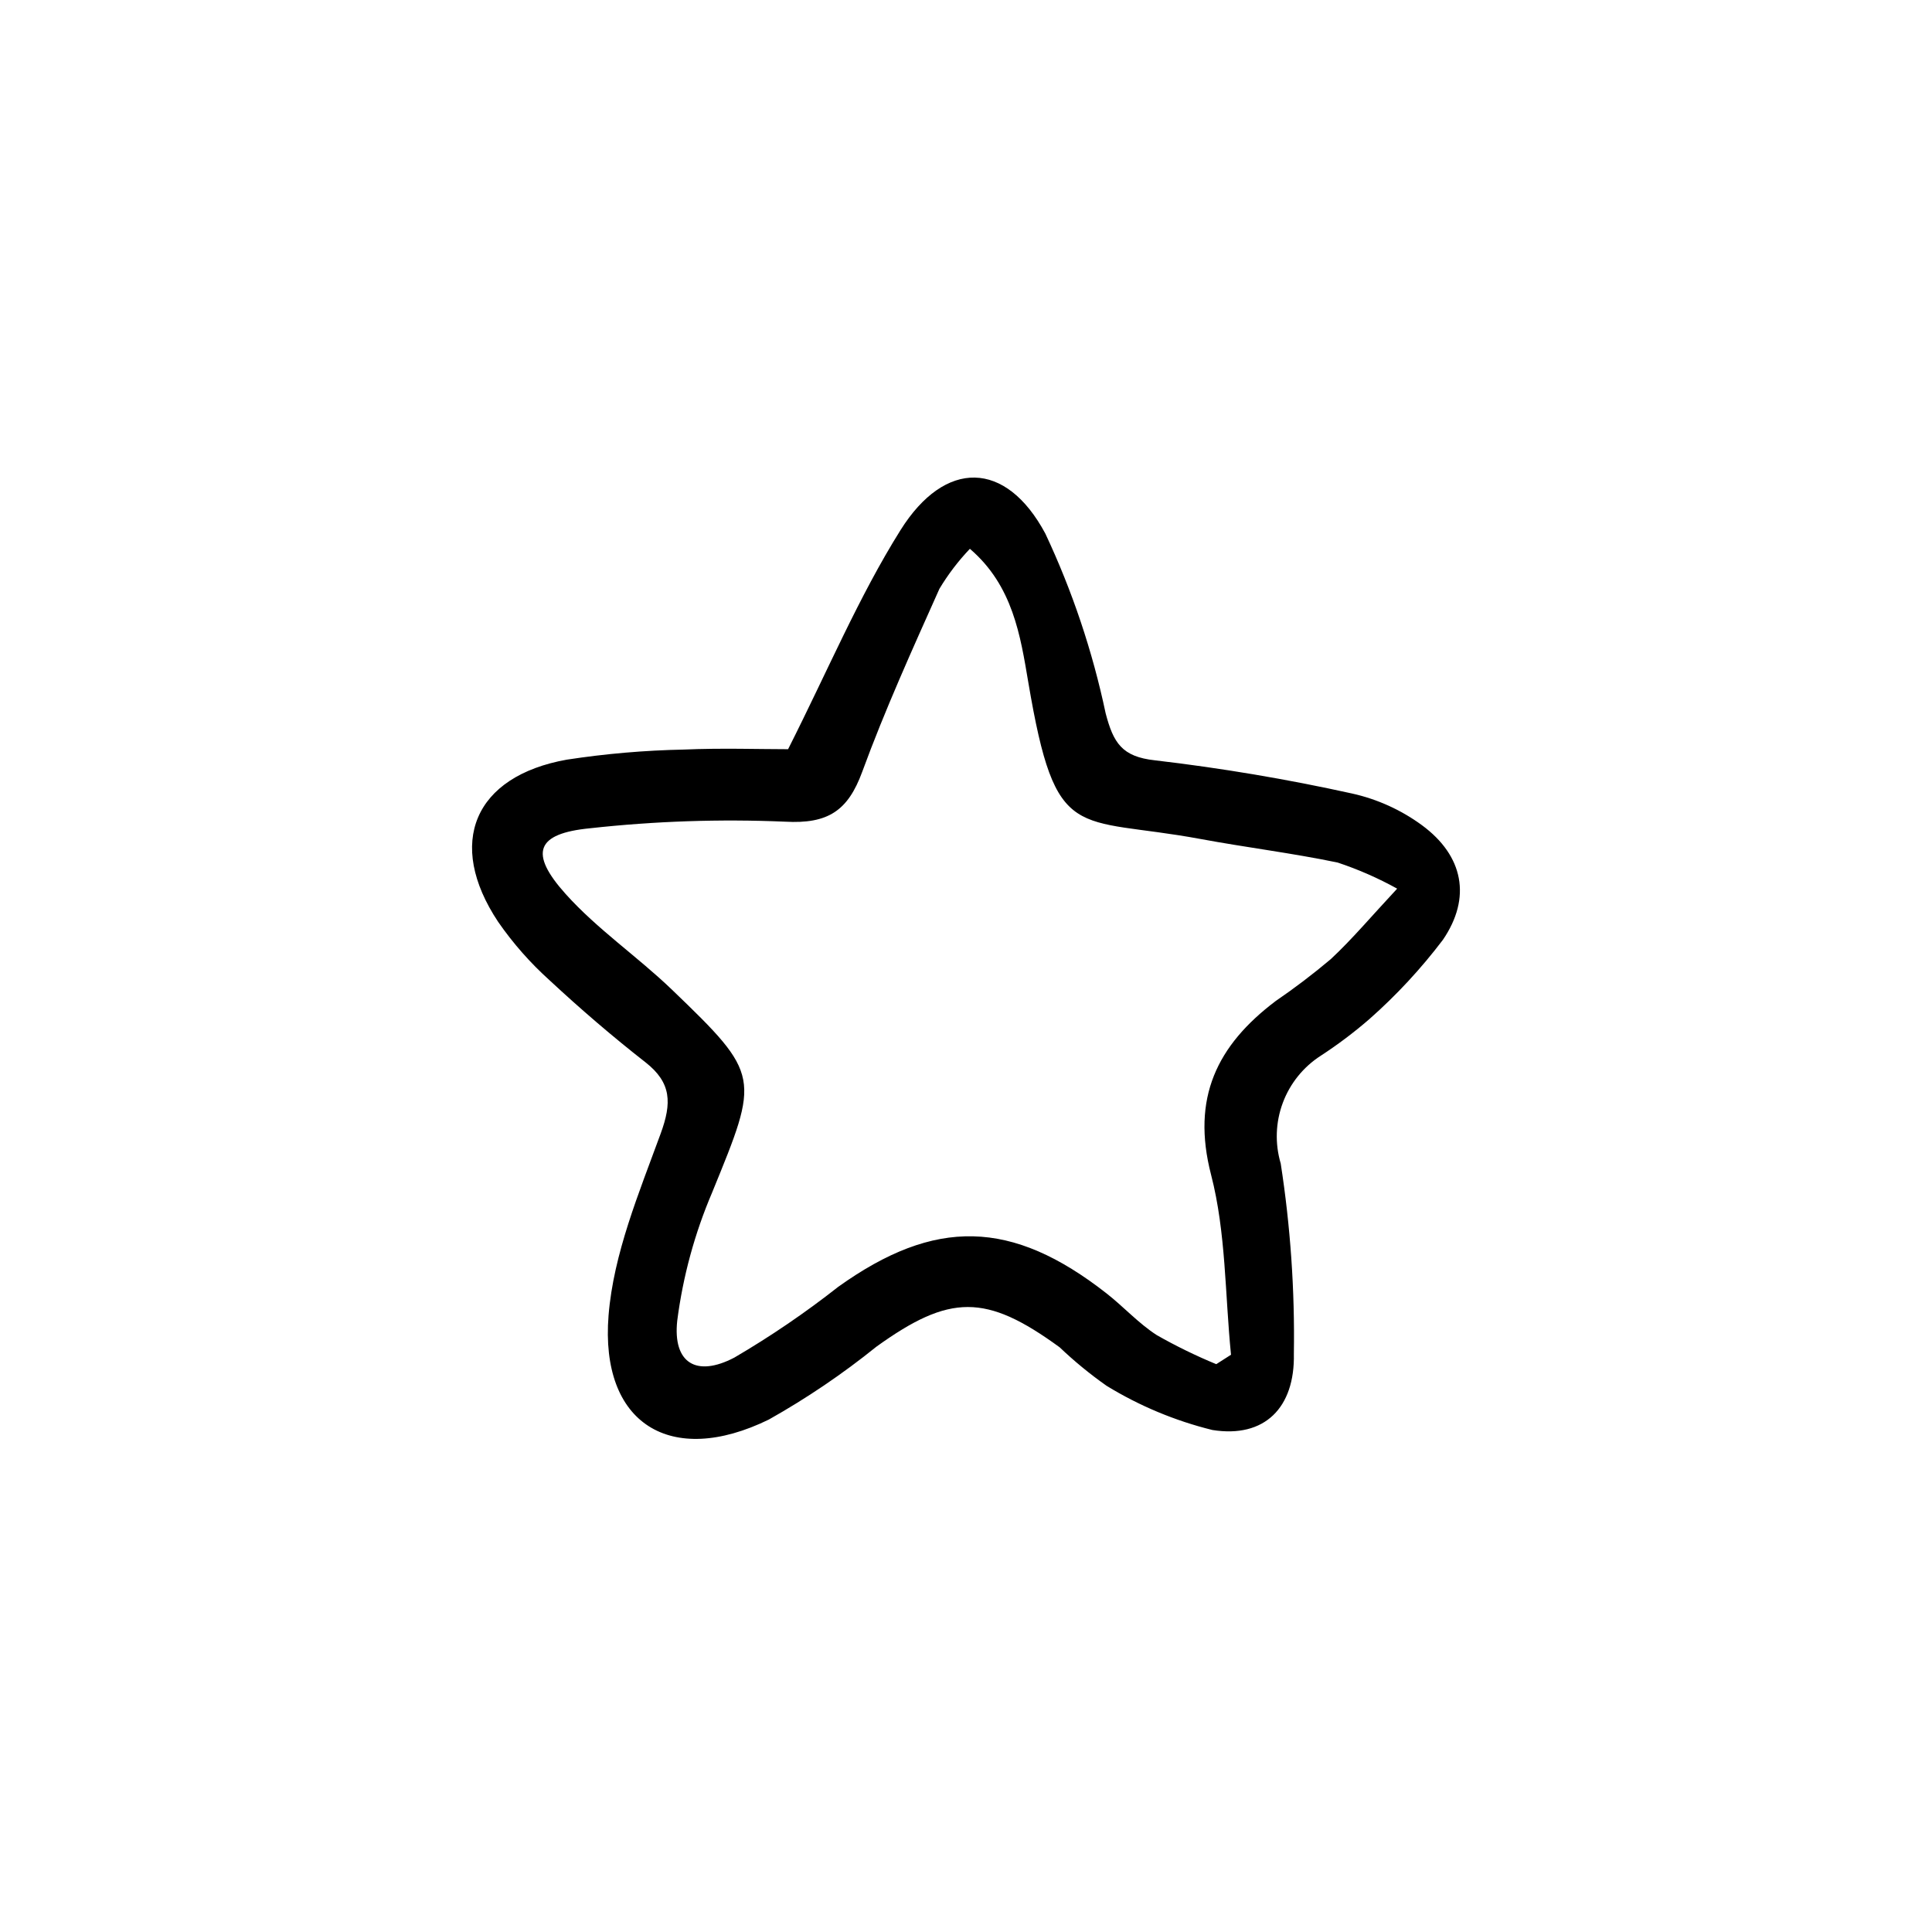 <?xml version="1.0" encoding="UTF-8"?>
<!-- Uploaded to: SVG Repo, www.svgrepo.com, Generator: SVG Repo Mixer Tools -->
<svg fill="#000000" width="800px" height="800px" version="1.1" viewBox="144 144 512 512" xmlns="http://www.w3.org/2000/svg">
 <path d="m352.85 342.55c10.535-20.855 18.703-40.363 29.785-58.047 11.812-18.844 27.93-18.621 38.387 0.898 7.152 15.207 12.516 31.195 15.988 47.637 2.047 7.785 4.277 11.512 13.074 12.457 17.543 2.051 34.969 4.984 52.215 8.793 6.699 1.488 13.02 4.356 18.551 8.414 10.969 8.086 13.168 19.172 5.535 30.359-5.773 7.625-12.293 14.656-19.461 20.988-4.062 3.523-8.363 6.766-12.867 9.703-4.633 2.965-8.18 7.359-10.102 12.516s-2.113 10.797-0.551 16.07c2.582 16.695 3.75 33.582 3.484 50.477 0.285 14.219-7.727 22.367-21.59 20.148-9.895-2.438-19.355-6.391-28.047-11.715-4.391-3.09-8.547-6.5-12.438-10.203-19.559-14.262-29.105-14.141-48.555-0.16-8.953 7.219-18.496 13.684-28.523 19.32-26 12.707-44.77 1.121-42.457-27.629 1.316-16.355 8.078-32.477 13.816-48.184 2.945-8.066 2.91-13.438-4.051-18.883-8.762-6.852-17.227-14.125-25.371-21.699l-0.004-0.004c-5.137-4.621-9.719-9.824-13.652-15.504-13.875-20.859-6.41-38.609 18.246-42.996v0.004c10.258-1.57 20.609-2.461 30.984-2.668 9.941-0.43 19.922-0.094 27.602-0.094zm113.47 162.97 3.91-2.5c-1.605-15.938-1.312-32.363-5.281-47.688-5.277-20.383 1.602-34.312 17.066-46.008v-0.004c5.074-3.465 9.965-7.184 14.66-11.145 5.68-5.293 10.703-11.289 17.586-18.672l-0.004-0.004c-5.027-2.785-10.305-5.098-15.762-6.914-12.016-2.504-24.234-4-36.312-6.238-33.398-6.191-38.336 1.781-45.672-41.52-2.086-12.316-4.078-25.625-15.48-35.387v-0.004c-3.074 3.227-5.781 6.781-8.074 10.602-7.16 16.016-14.422 32.035-20.457 48.492-3.785 10.324-9.047 13.863-20.453 13.223-17.246-0.734-34.523-0.148-51.68 1.746-14.285 1.391-16.25 6.527-6.453 17.434 8.387 9.34 19.051 16.586 28.152 25.336 23.621 22.707 23.199 23.066 10.688 53.672h0.004c-4.652 10.871-7.777 22.332-9.285 34.059-1.215 11.227 5.074 15.051 15.145 9.77 9.59-5.613 18.785-11.875 27.52-18.746 25.648-18.344 45.98-17.93 71.098 1.734 4.535 3.551 8.484 7.941 13.285 11.039v0.004c5.102 2.902 10.379 5.481 15.801 7.719z"/>
</svg>